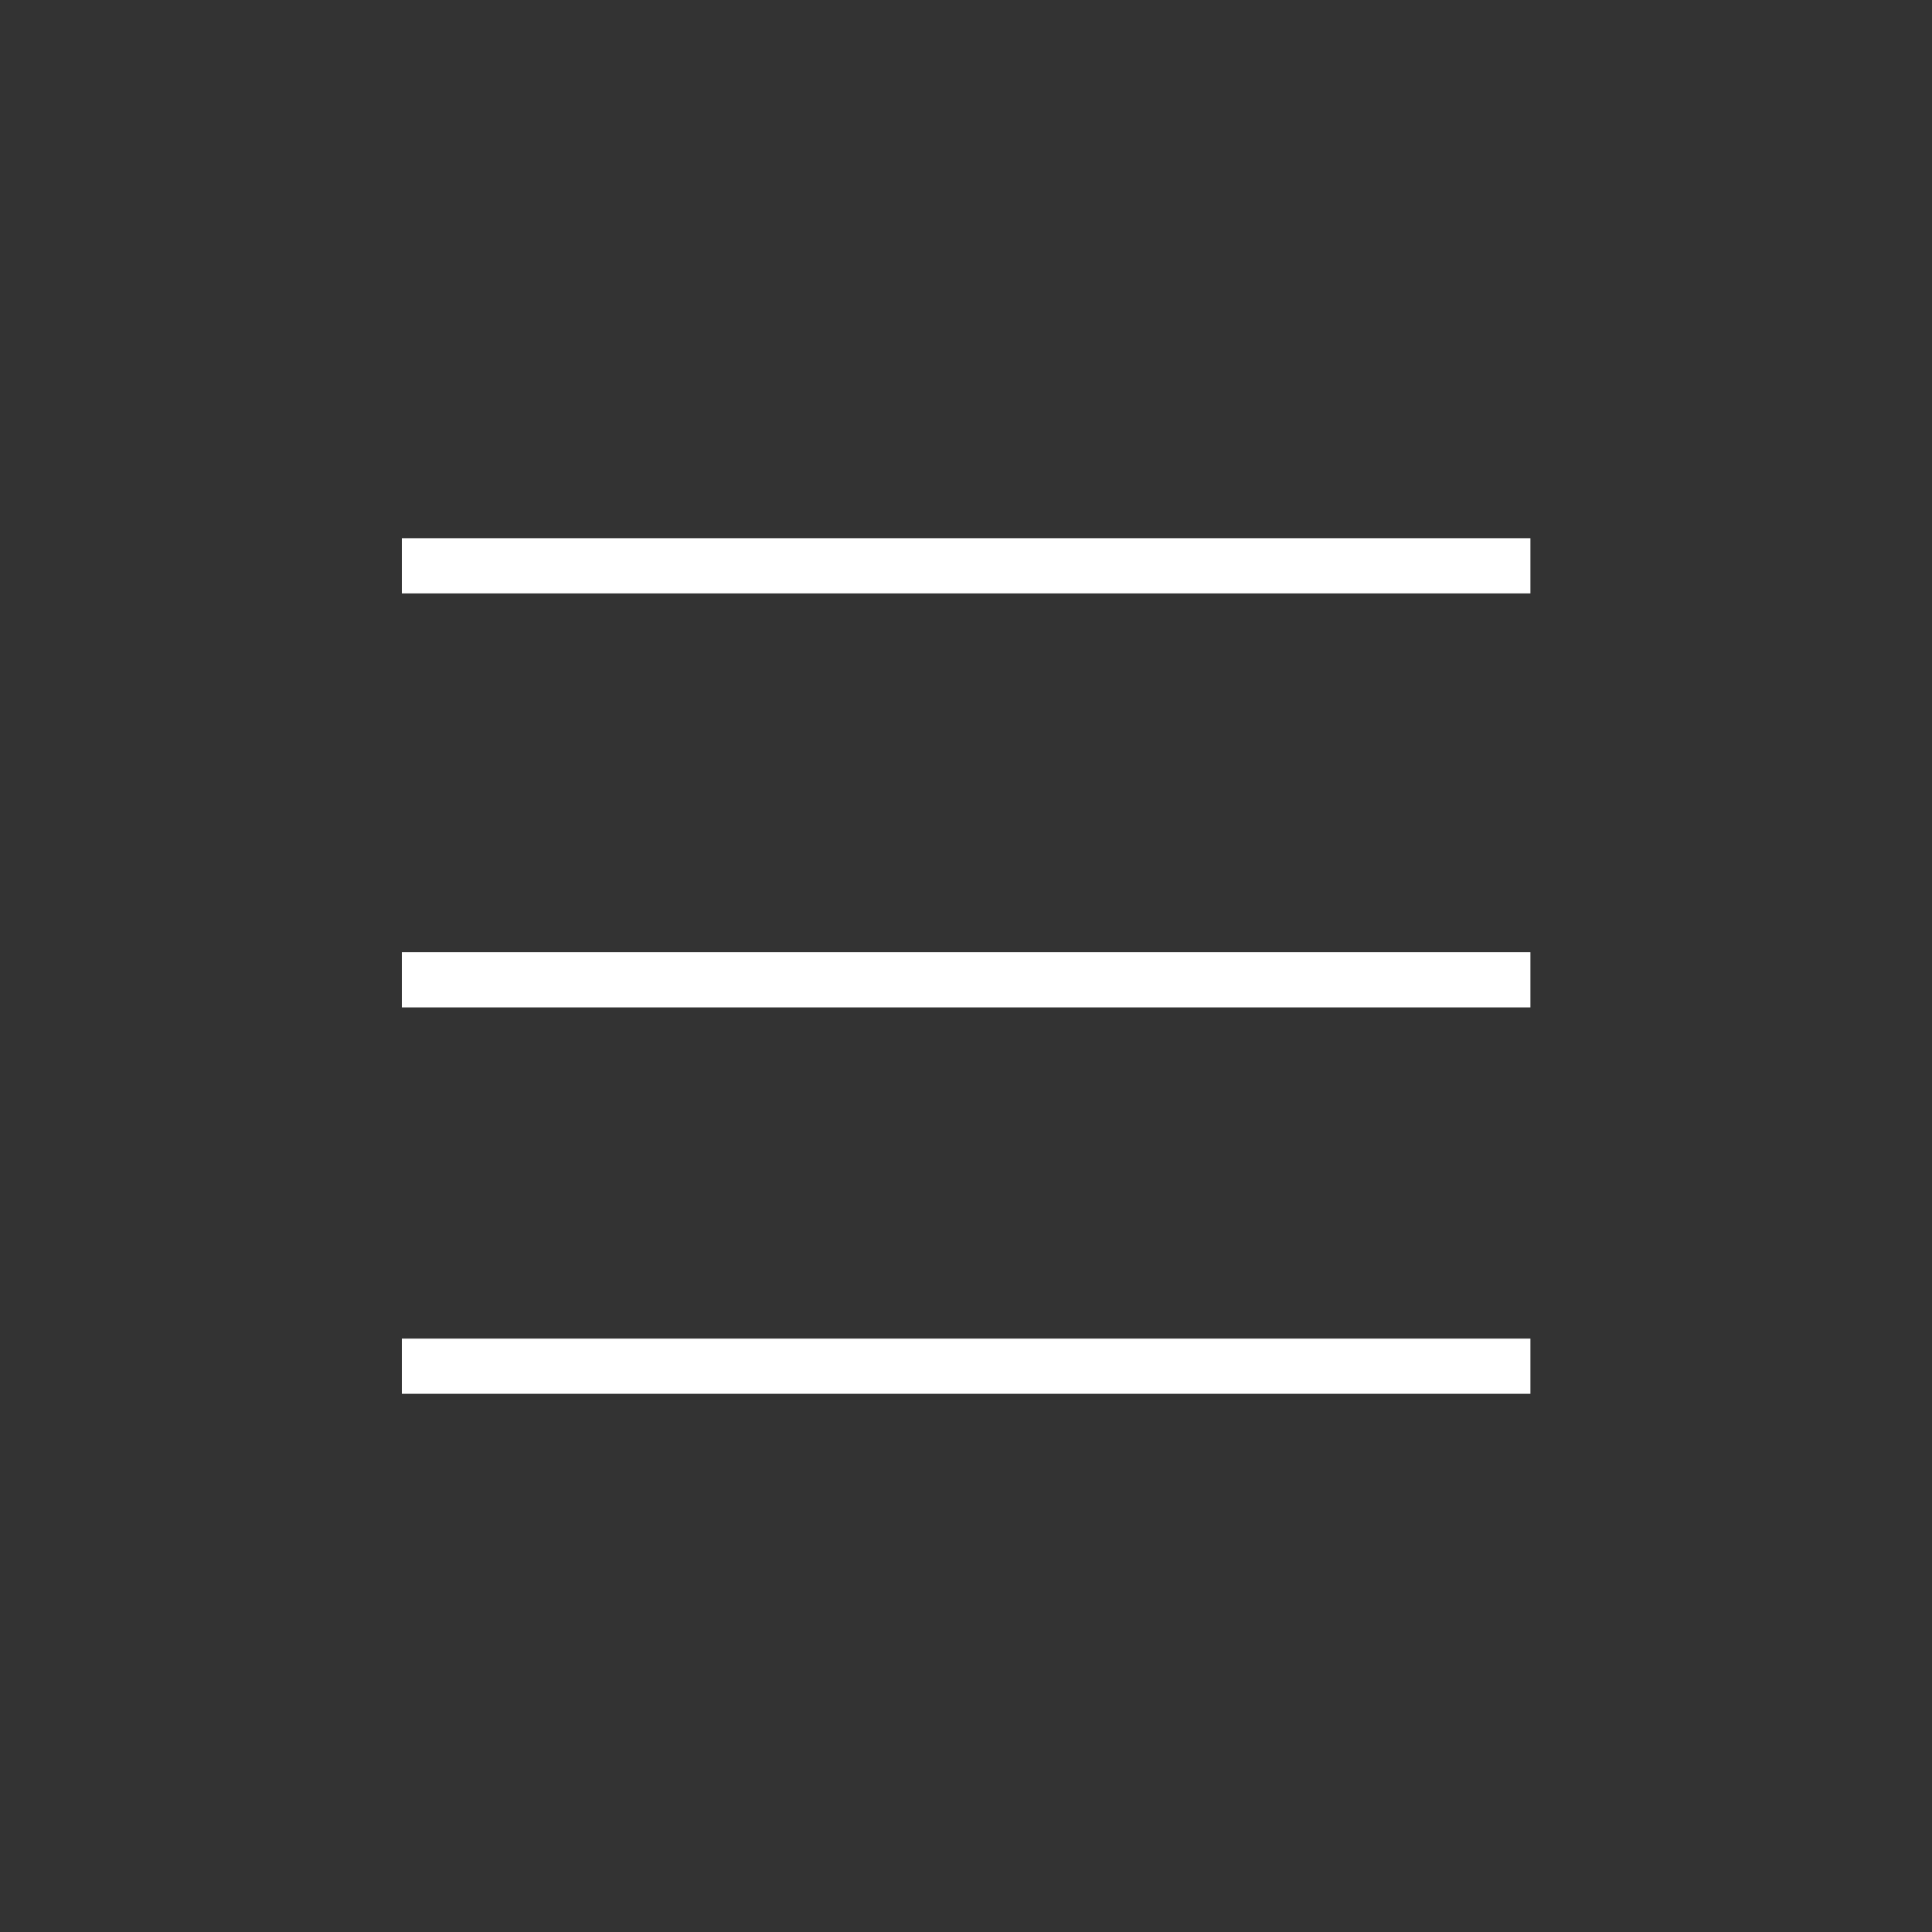 <?xml version="1.0" encoding="UTF-8"?> <svg xmlns="http://www.w3.org/2000/svg" id="_Слой_1" data-name="Слой 1" viewBox="0 0 70 70"><rect x="0" y="0" width="70" height="70" fill="#333333" stroke="none"/><defs><style> .cls-1 { fill: #fff; } </style></defs><rect class="cls-1" x="14.56" y="19.5" width="40.89" height="2"></rect><rect class="cls-1" x="14.56" y="34.5" width="40.89" height="2"></rect><rect class="cls-1" x="14.56" y="48.5" width="40.89" height="2"></rect></svg> 